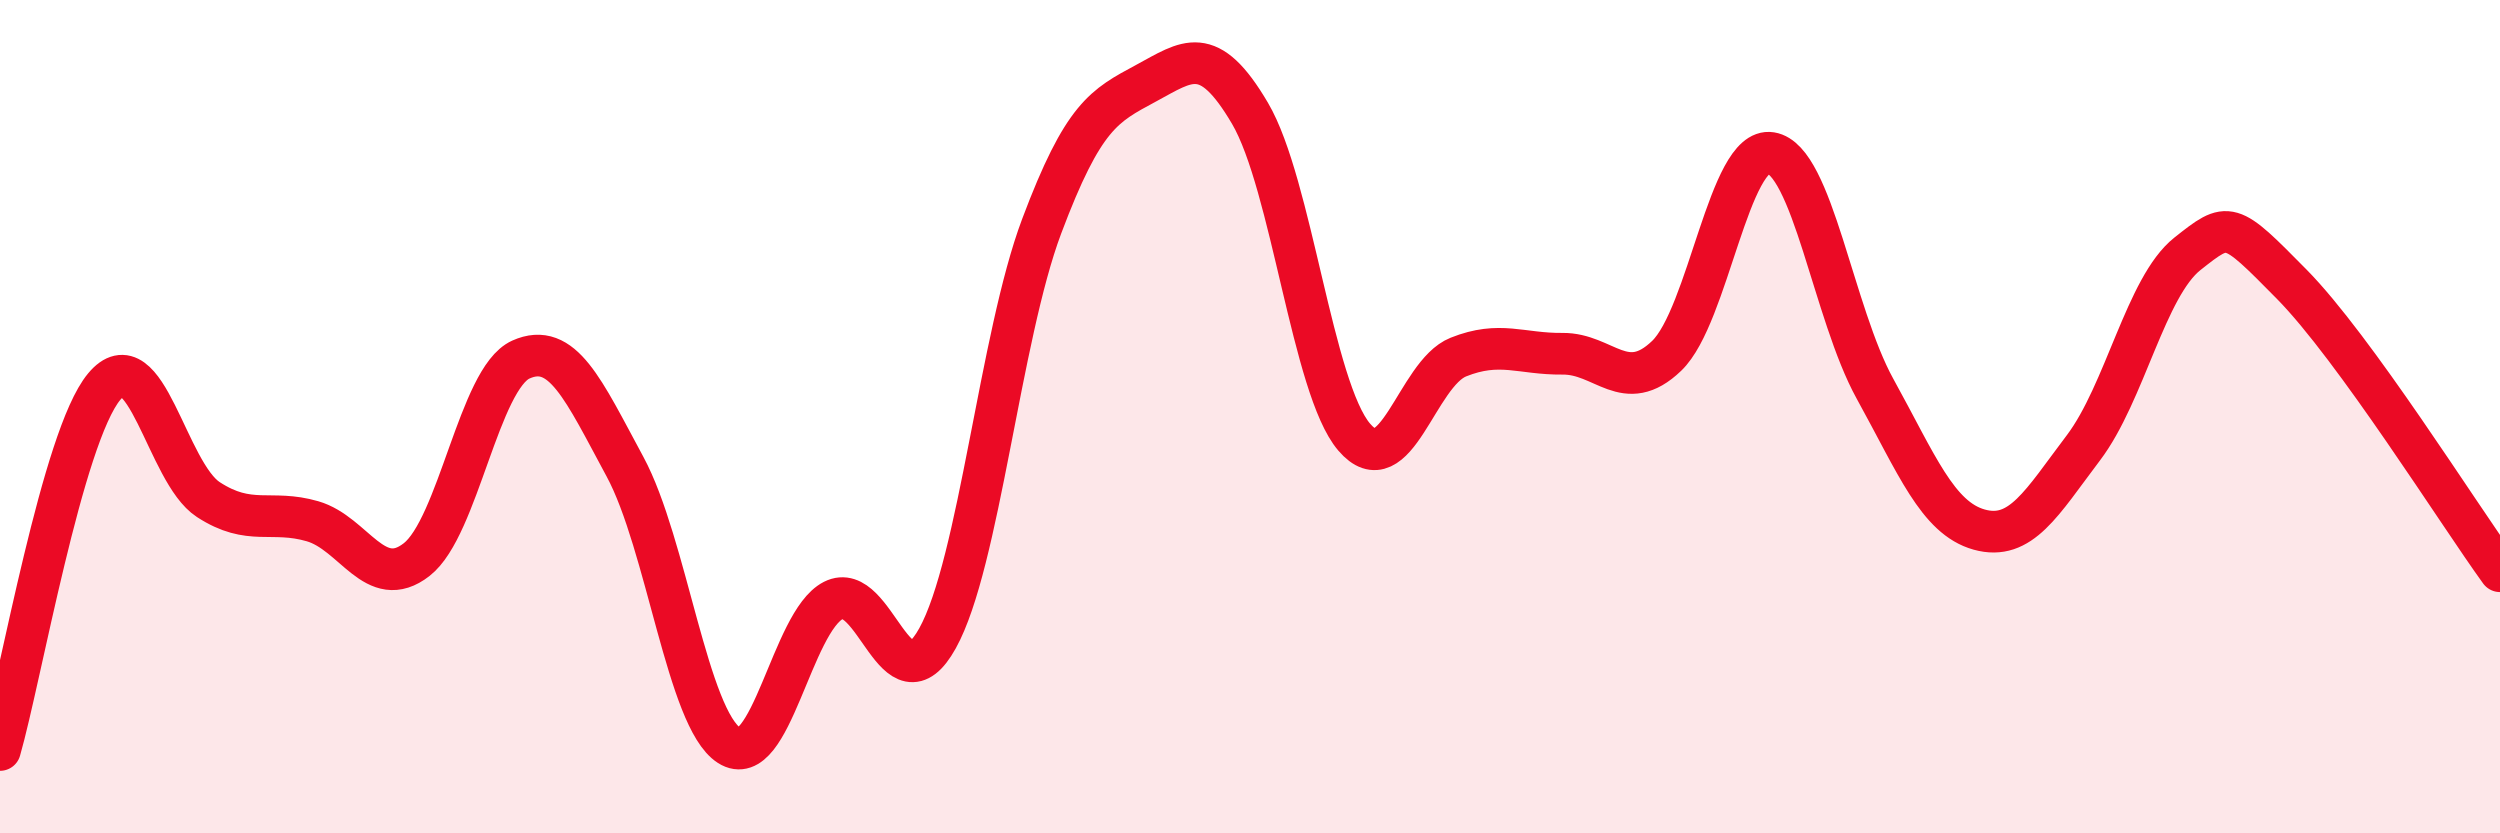 
    <svg width="60" height="20" viewBox="0 0 60 20" xmlns="http://www.w3.org/2000/svg">
      <path
        d="M 0,18 C 0.5,16.26 1.5,10.48 2.5,9.28 C 3.5,8.08 4,11.34 5,11.99 C 6,12.64 6.5,12.22 7.5,12.51 C 8.5,12.8 9,14.21 10,13.43 C 11,12.65 11.5,9.08 12.5,8.63 C 13.5,8.18 14,9.35 15,11.2 C 16,13.05 16.5,17.25 17.5,17.89 C 18.5,18.53 19,14.92 20,14.41 C 21,13.9 21.5,17.12 22.5,15.32 C 23.5,13.52 24,8.09 25,5.43 C 26,2.77 26.5,2.54 27.5,2 C 28.5,1.46 29,1.02 30,2.72 C 31,4.42 31.5,9.32 32.5,10.49 C 33.5,11.66 34,8.97 35,8.57 C 36,8.17 36.5,8.5 37.5,8.49 C 38.5,8.48 39,9.5 40,8.54 C 41,7.58 41.5,3.51 42.5,3.67 C 43.5,3.83 44,7.52 45,9.33 C 46,11.14 46.5,12.43 47.5,12.71 C 48.5,12.99 49,12.07 50,10.75 C 51,9.43 51.5,6.88 52.5,6.09 C 53.5,5.3 53.5,5.3 55,6.82 C 56.5,8.34 59,12.33 60,13.71L60 20L0 20Z"
        fill="#EB0A25"
        opacity="0.1"
        stroke-linecap="round"
        stroke-linejoin="round"
      />
      <path
        d="M 0,18 C 0.5,16.26 1.5,10.48 2.5,9.28 C 3.5,8.08 4,11.34 5,11.99 C 6,12.64 6.5,12.22 7.5,12.51 C 8.5,12.8 9,14.21 10,13.43 C 11,12.65 11.5,9.08 12.5,8.63 C 13.5,8.18 14,9.35 15,11.2 C 16,13.05 16.5,17.25 17.5,17.89 C 18.5,18.53 19,14.92 20,14.41 C 21,13.9 21.5,17.12 22.5,15.32 C 23.5,13.52 24,8.09 25,5.43 C 26,2.77 26.5,2.54 27.5,2 C 28.5,1.46 29,1.02 30,2.72 C 31,4.42 31.5,9.32 32.5,10.49 C 33.5,11.66 34,8.97 35,8.57 C 36,8.17 36.5,8.5 37.5,8.49 C 38.5,8.48 39,9.5 40,8.54 C 41,7.58 41.5,3.51 42.5,3.67 C 43.5,3.83 44,7.52 45,9.33 C 46,11.14 46.5,12.43 47.5,12.71 C 48.5,12.99 49,12.07 50,10.75 C 51,9.43 51.5,6.88 52.5,6.09 C 53.5,5.3 53.5,5.3 55,6.82 C 56.5,8.34 59,12.33 60,13.71"
        stroke="#EB0A25"
        stroke-width="1"
        fill="none"
        stroke-linecap="round"
        stroke-linejoin="round"
      />
    </svg>
  